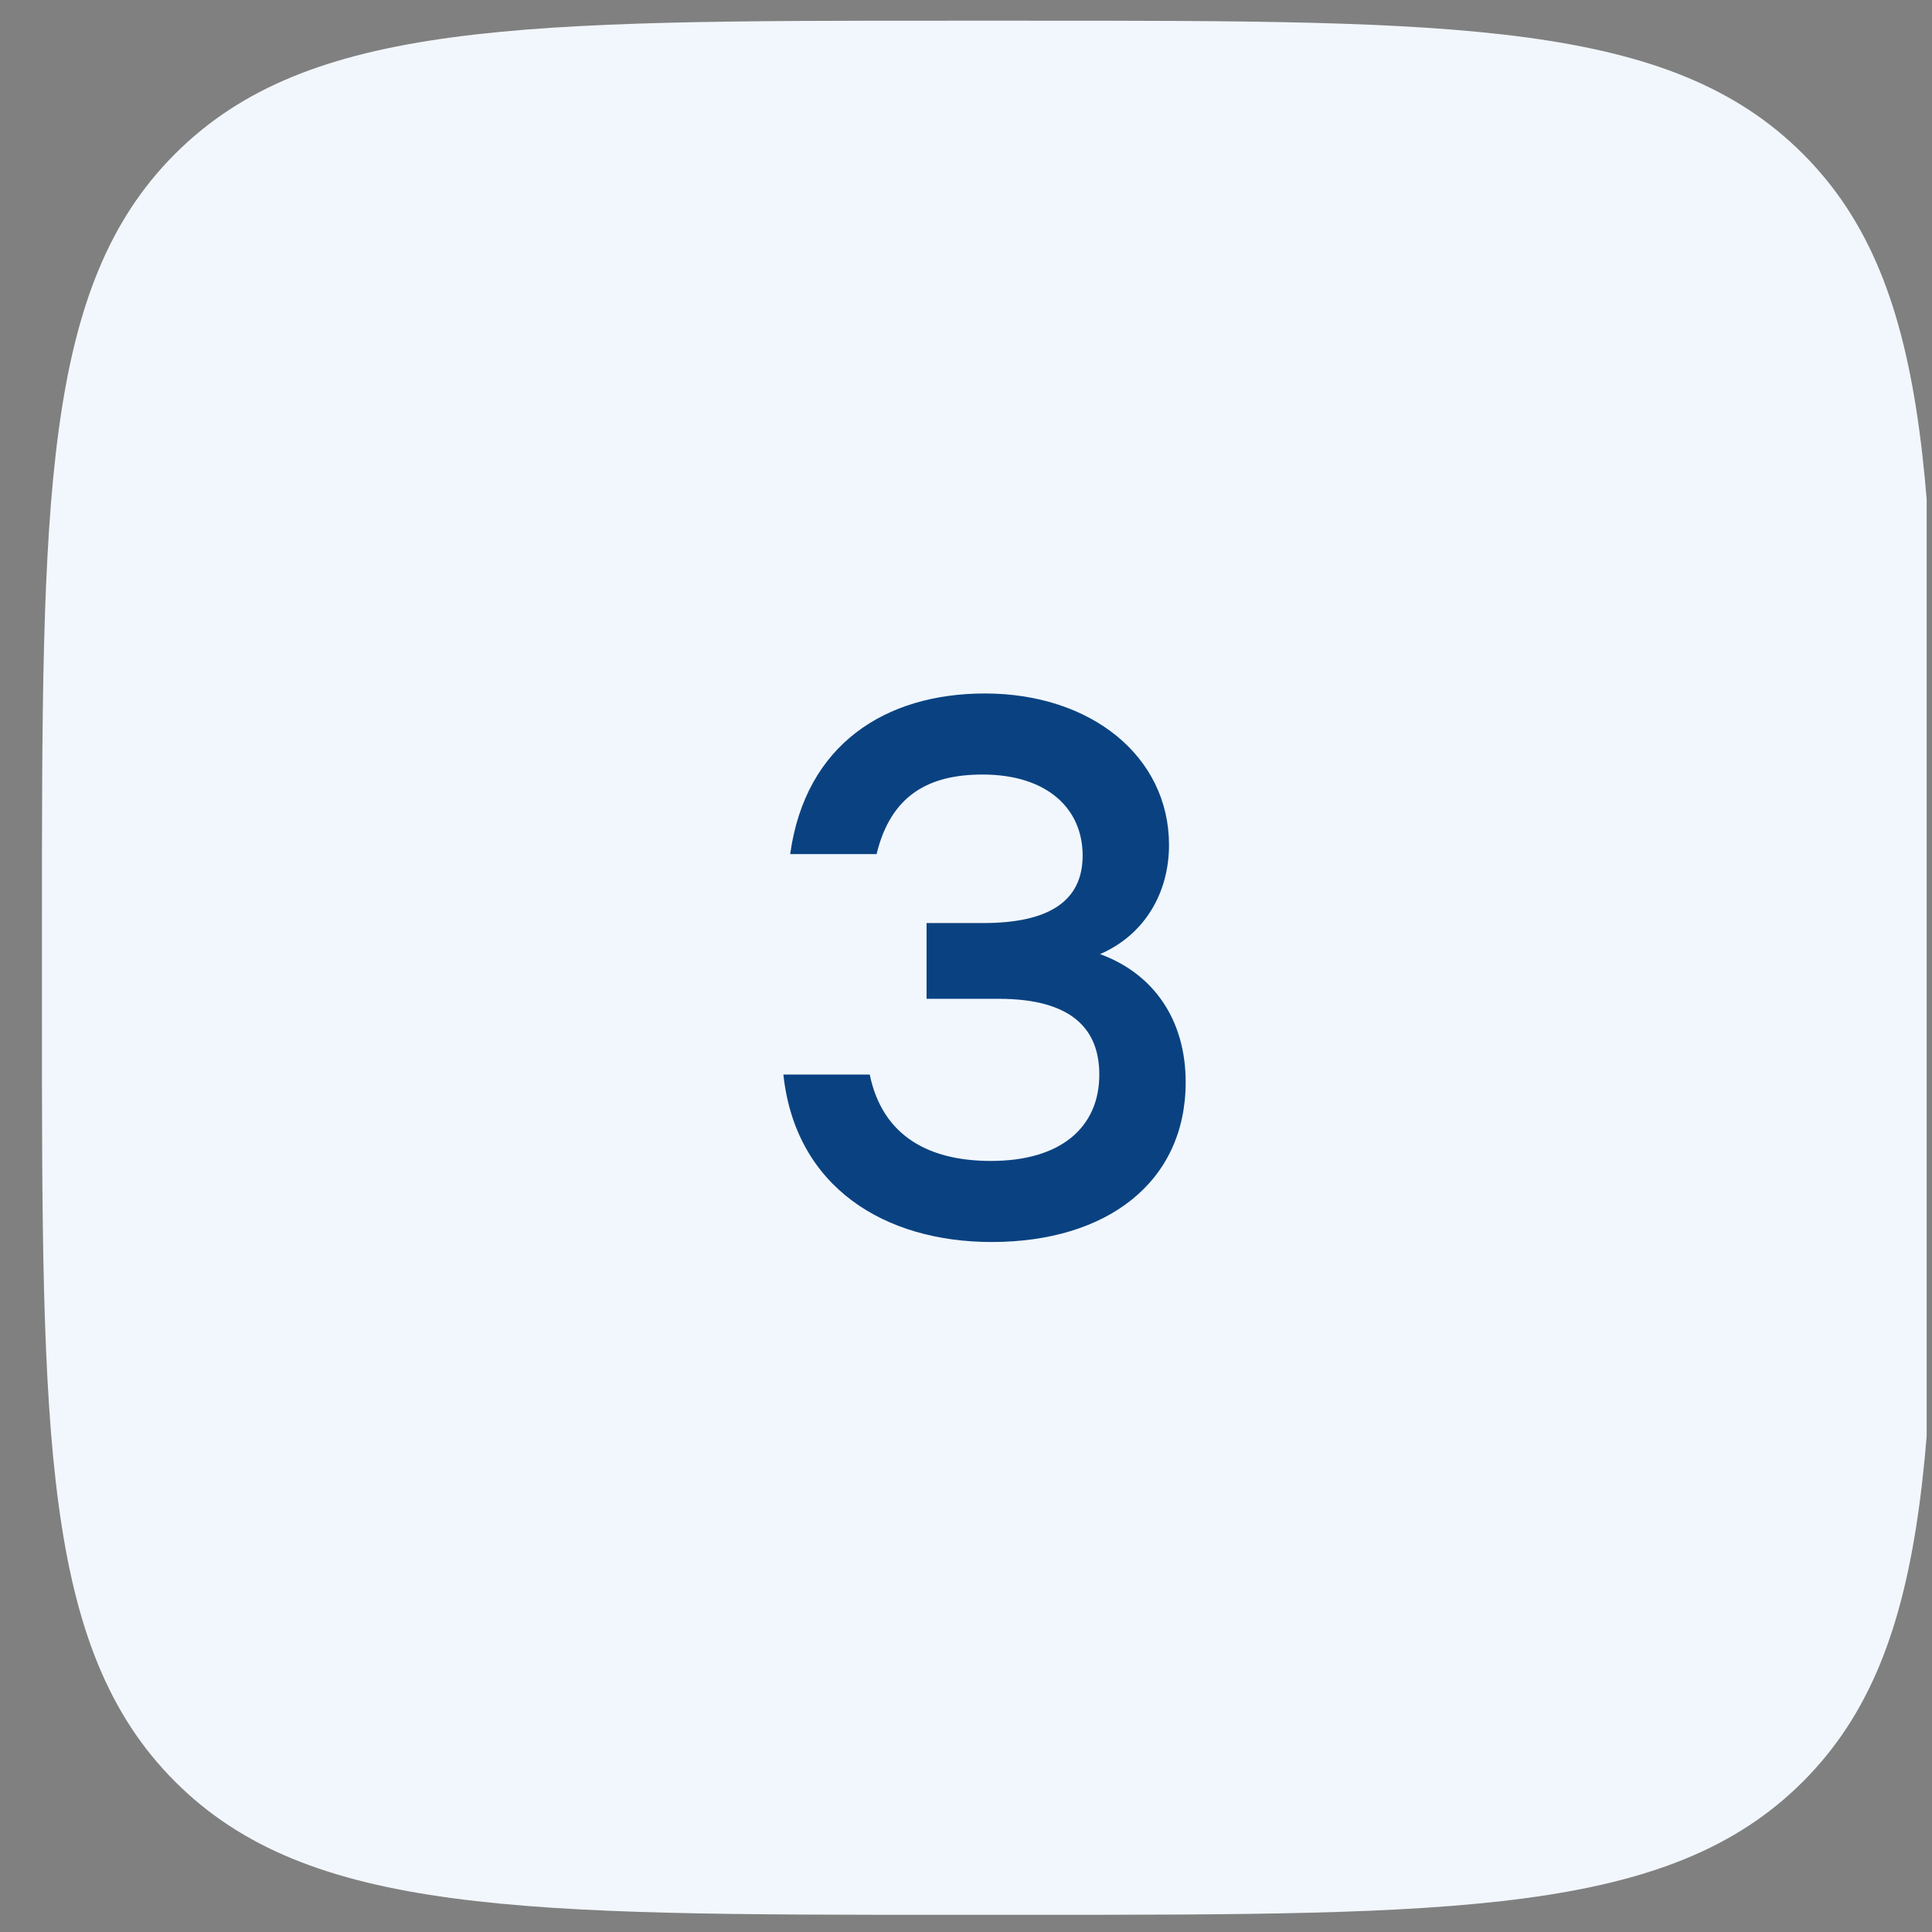 <?xml version="1.0" encoding="UTF-8"?> <svg xmlns="http://www.w3.org/2000/svg" width="51" height="51" viewBox="0 0 51 51" fill="none"><rect x="0" y="0" width="51" height="51" fill="#808080" stroke="none"/><g clip-path="url(#clip0_30_3130)"><path d="M1.107 24.546C1.107 13.232 1.107 7.575 4.622 4.061C8.136 0.546 13.793 0.546 25.107 0.546H27.107C38.421 0.546 44.078 0.546 47.592 4.061C51.107 7.575 51.107 13.232 51.107 24.546V26.546C51.107 37.86 51.107 43.516 47.592 47.031C44.078 50.546 38.421 50.546 27.107 50.546H25.107C13.793 50.546 8.136 50.546 4.622 47.031C1.107 43.516 1.107 37.86 1.107 26.546V24.546Z" fill="#F2F7FD"></path><path d="M29.039 25.186C30.459 25.706 31.299 26.926 31.299 28.566C31.299 31.206 29.219 32.786 26.179 32.786C23.359 32.786 20.999 31.346 20.679 28.366H22.959C23.299 30.006 24.539 30.646 26.159 30.646C28.019 30.646 29.019 29.746 29.019 28.366C29.019 27.186 28.319 26.366 26.359 26.366H24.459V24.366H25.959C27.659 24.366 28.579 23.806 28.579 22.586C28.579 21.326 27.619 20.446 25.939 20.446C24.519 20.446 23.519 20.986 23.139 22.546H20.859C21.259 19.646 23.379 18.306 25.999 18.306C28.799 18.306 30.859 19.966 30.859 22.306C30.859 23.586 30.199 24.686 29.039 25.186Z" fill="#0A4281"></path></g><defs><clipPath id="clip0_30_3130"><rect width="50" height="50" fill="white" transform="translate(0.859 0.546)"></rect></clipPath></defs></svg> 